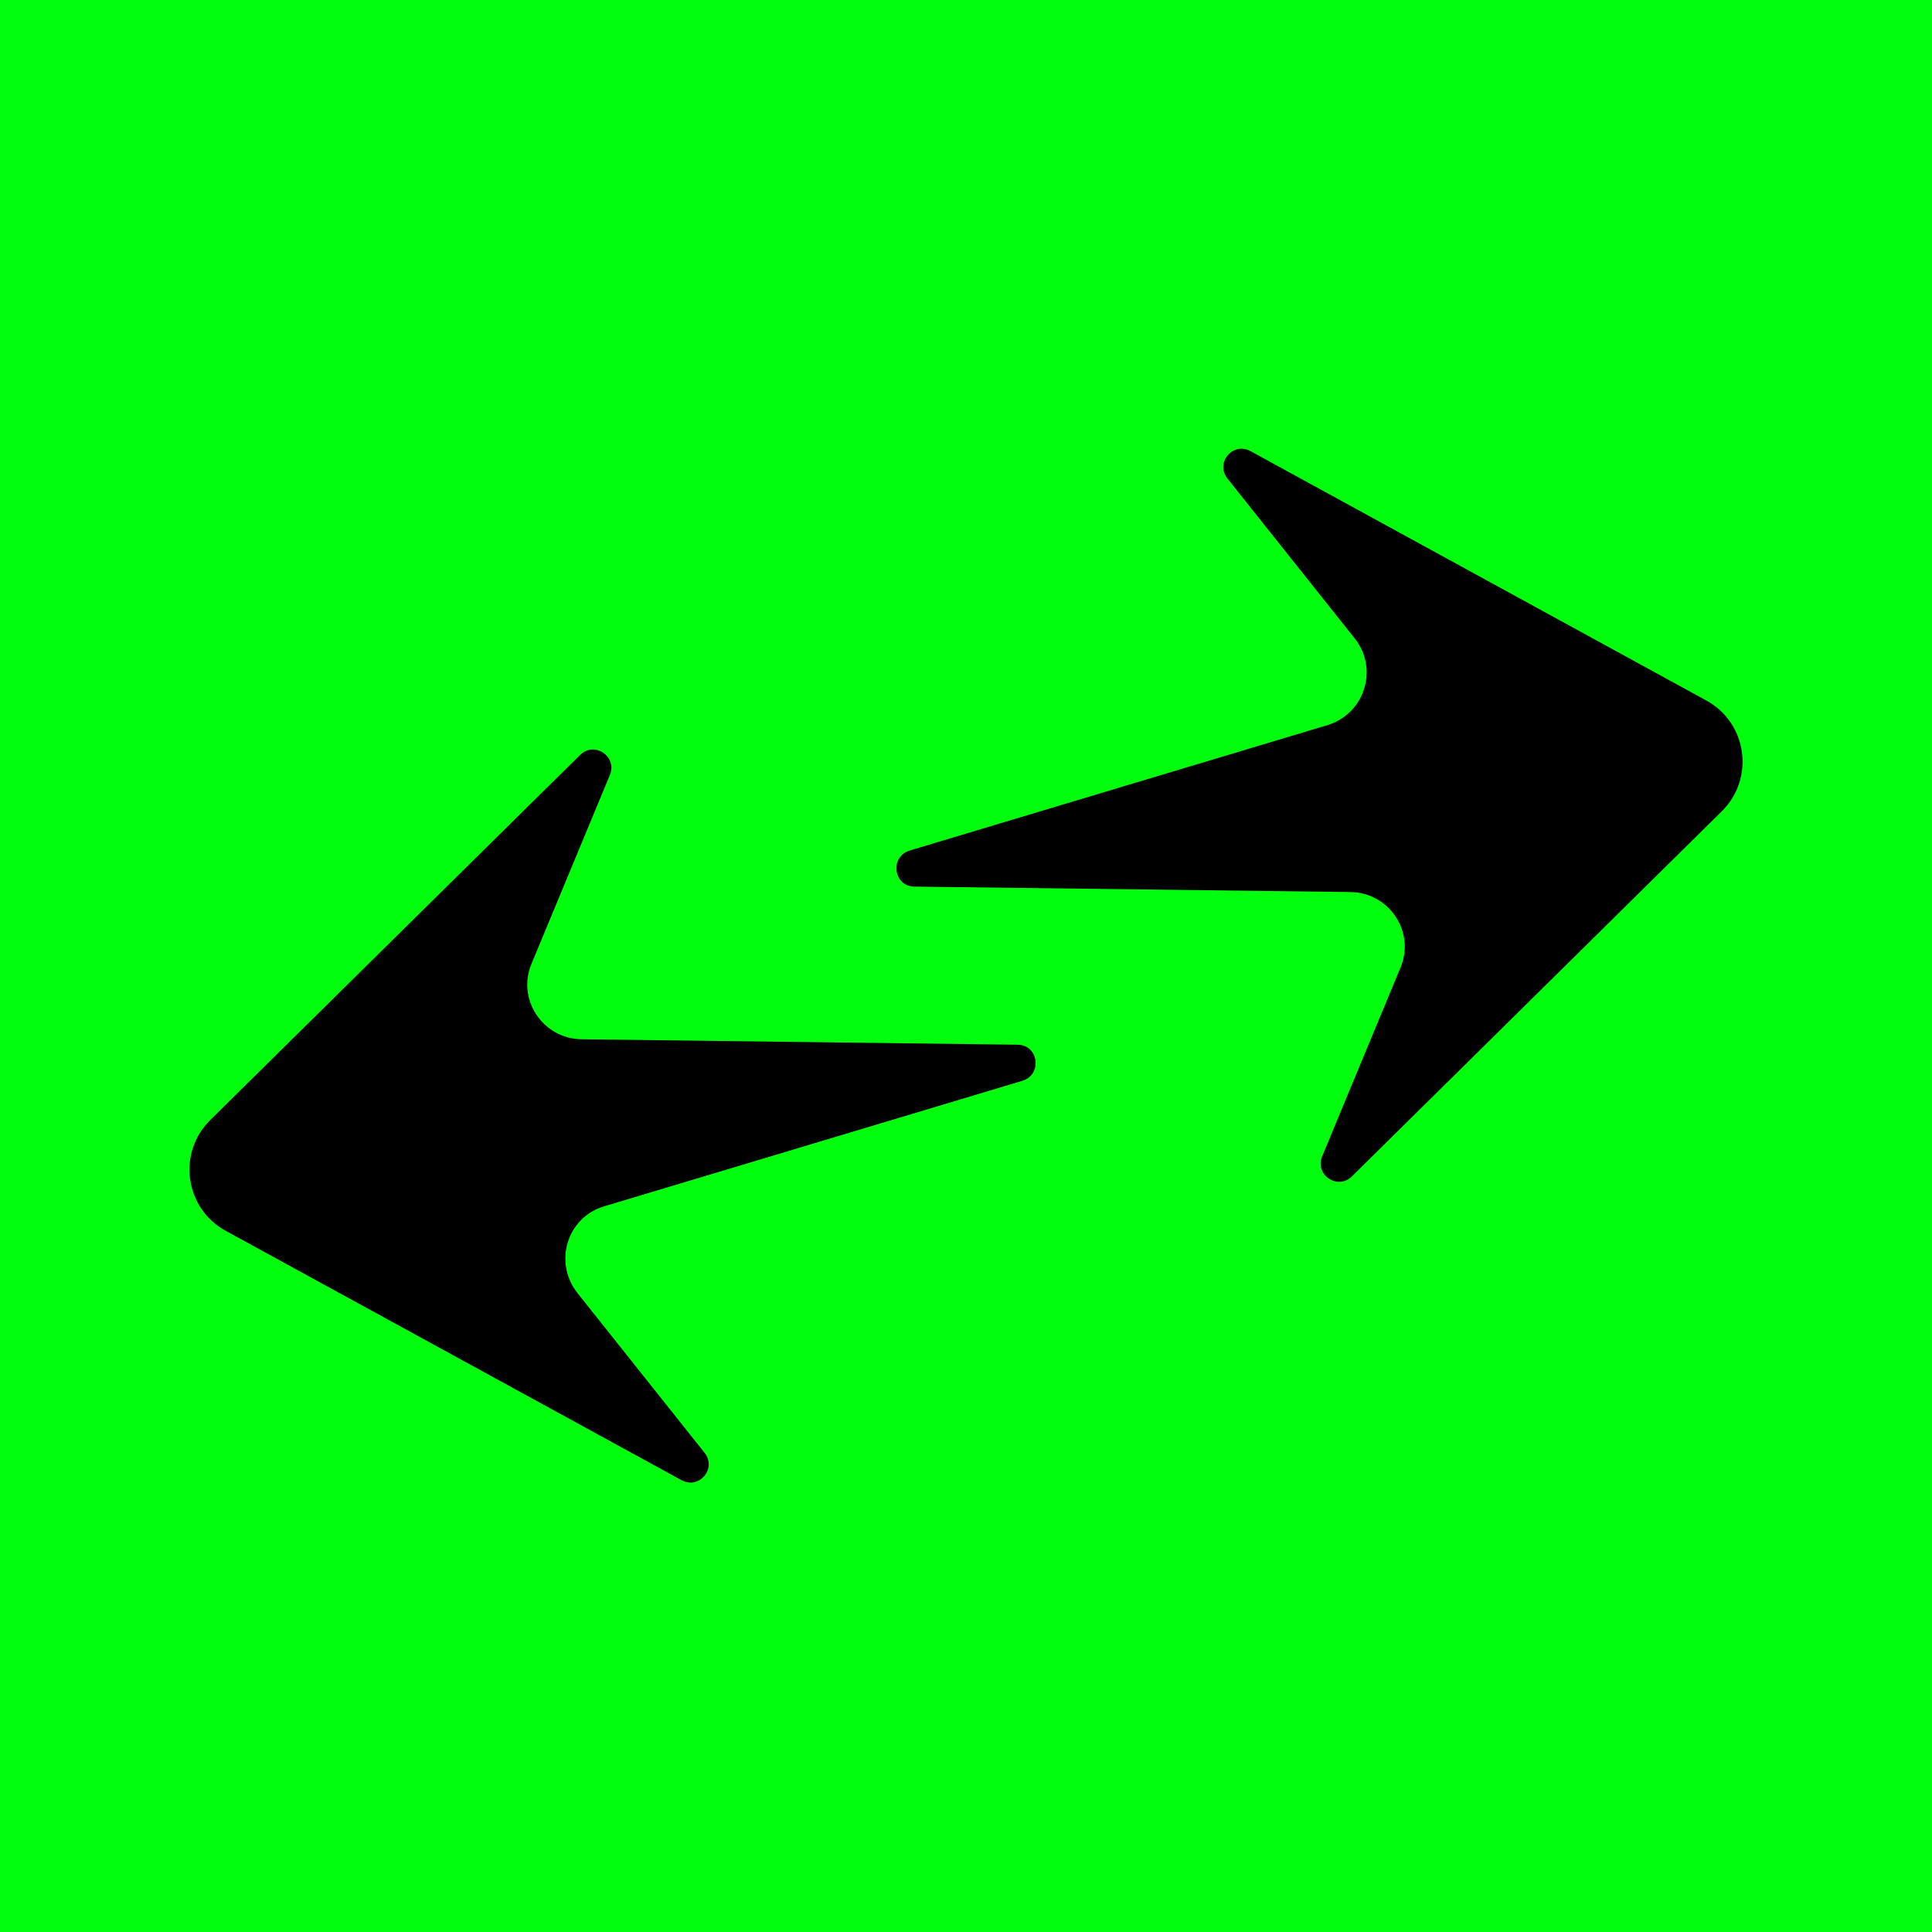 <?xml version="1.0" encoding="utf-8"?>
<!-- Generator: Adobe Illustrator 25.0.0, SVG Export Plug-In . SVG Version: 6.00 Build 0)  -->
<svg version="1.1" id="Calque_1" xmlns="http://www.w3.org/2000/svg" xmlns:xlink="http://www.w3.org/1999/xlink" x="0px" y="0px"
	 viewBox="0 0 283.5 283.5" style="enable-background:new 0 0 283.5 283.5;" xml:space="preserve">
<style type="text/css">
	.st0{fill:#00FF0C;}
</style>
<rect class="st0" width="283.5" height="283.5"/>
<g>
	<g>
		<path d="M205.5,142L194,169.7c-1.1,2.7,2.3,5,4.4,2.9l54.3-53.6c4.8-4.8,3.7-12.9-2.3-16.2l-66.9-36.6c-2.6-1.4-5.2,1.7-3.4,4
			l18.7,23.5c3.5,4.4,1.5,11-4,12.7l-61.3,18.4c-3,0.9-2.4,5.3,0.7,5.3l64,0.8C203.9,131,207.7,136.8,205.5,142z"/>
		<path d="M84.7,189.7l18.7,23.5c1.8,2.3-0.8,5.4-3.4,4l-66.9-36.6c-6-3.3-7.1-11.4-2.3-16.2l54.3-53.6c2.1-2.1,5.5,0.2,4.4,2.9
			l-11.5,27.7c-2.2,5.2,1.6,11,7.3,11.1l64,0.8c3.1,0,3.7,4.4,0.7,5.3L88.7,177C83.2,178.6,81.2,185.2,84.7,189.7z"/>
	</g>
</g>
</svg>

